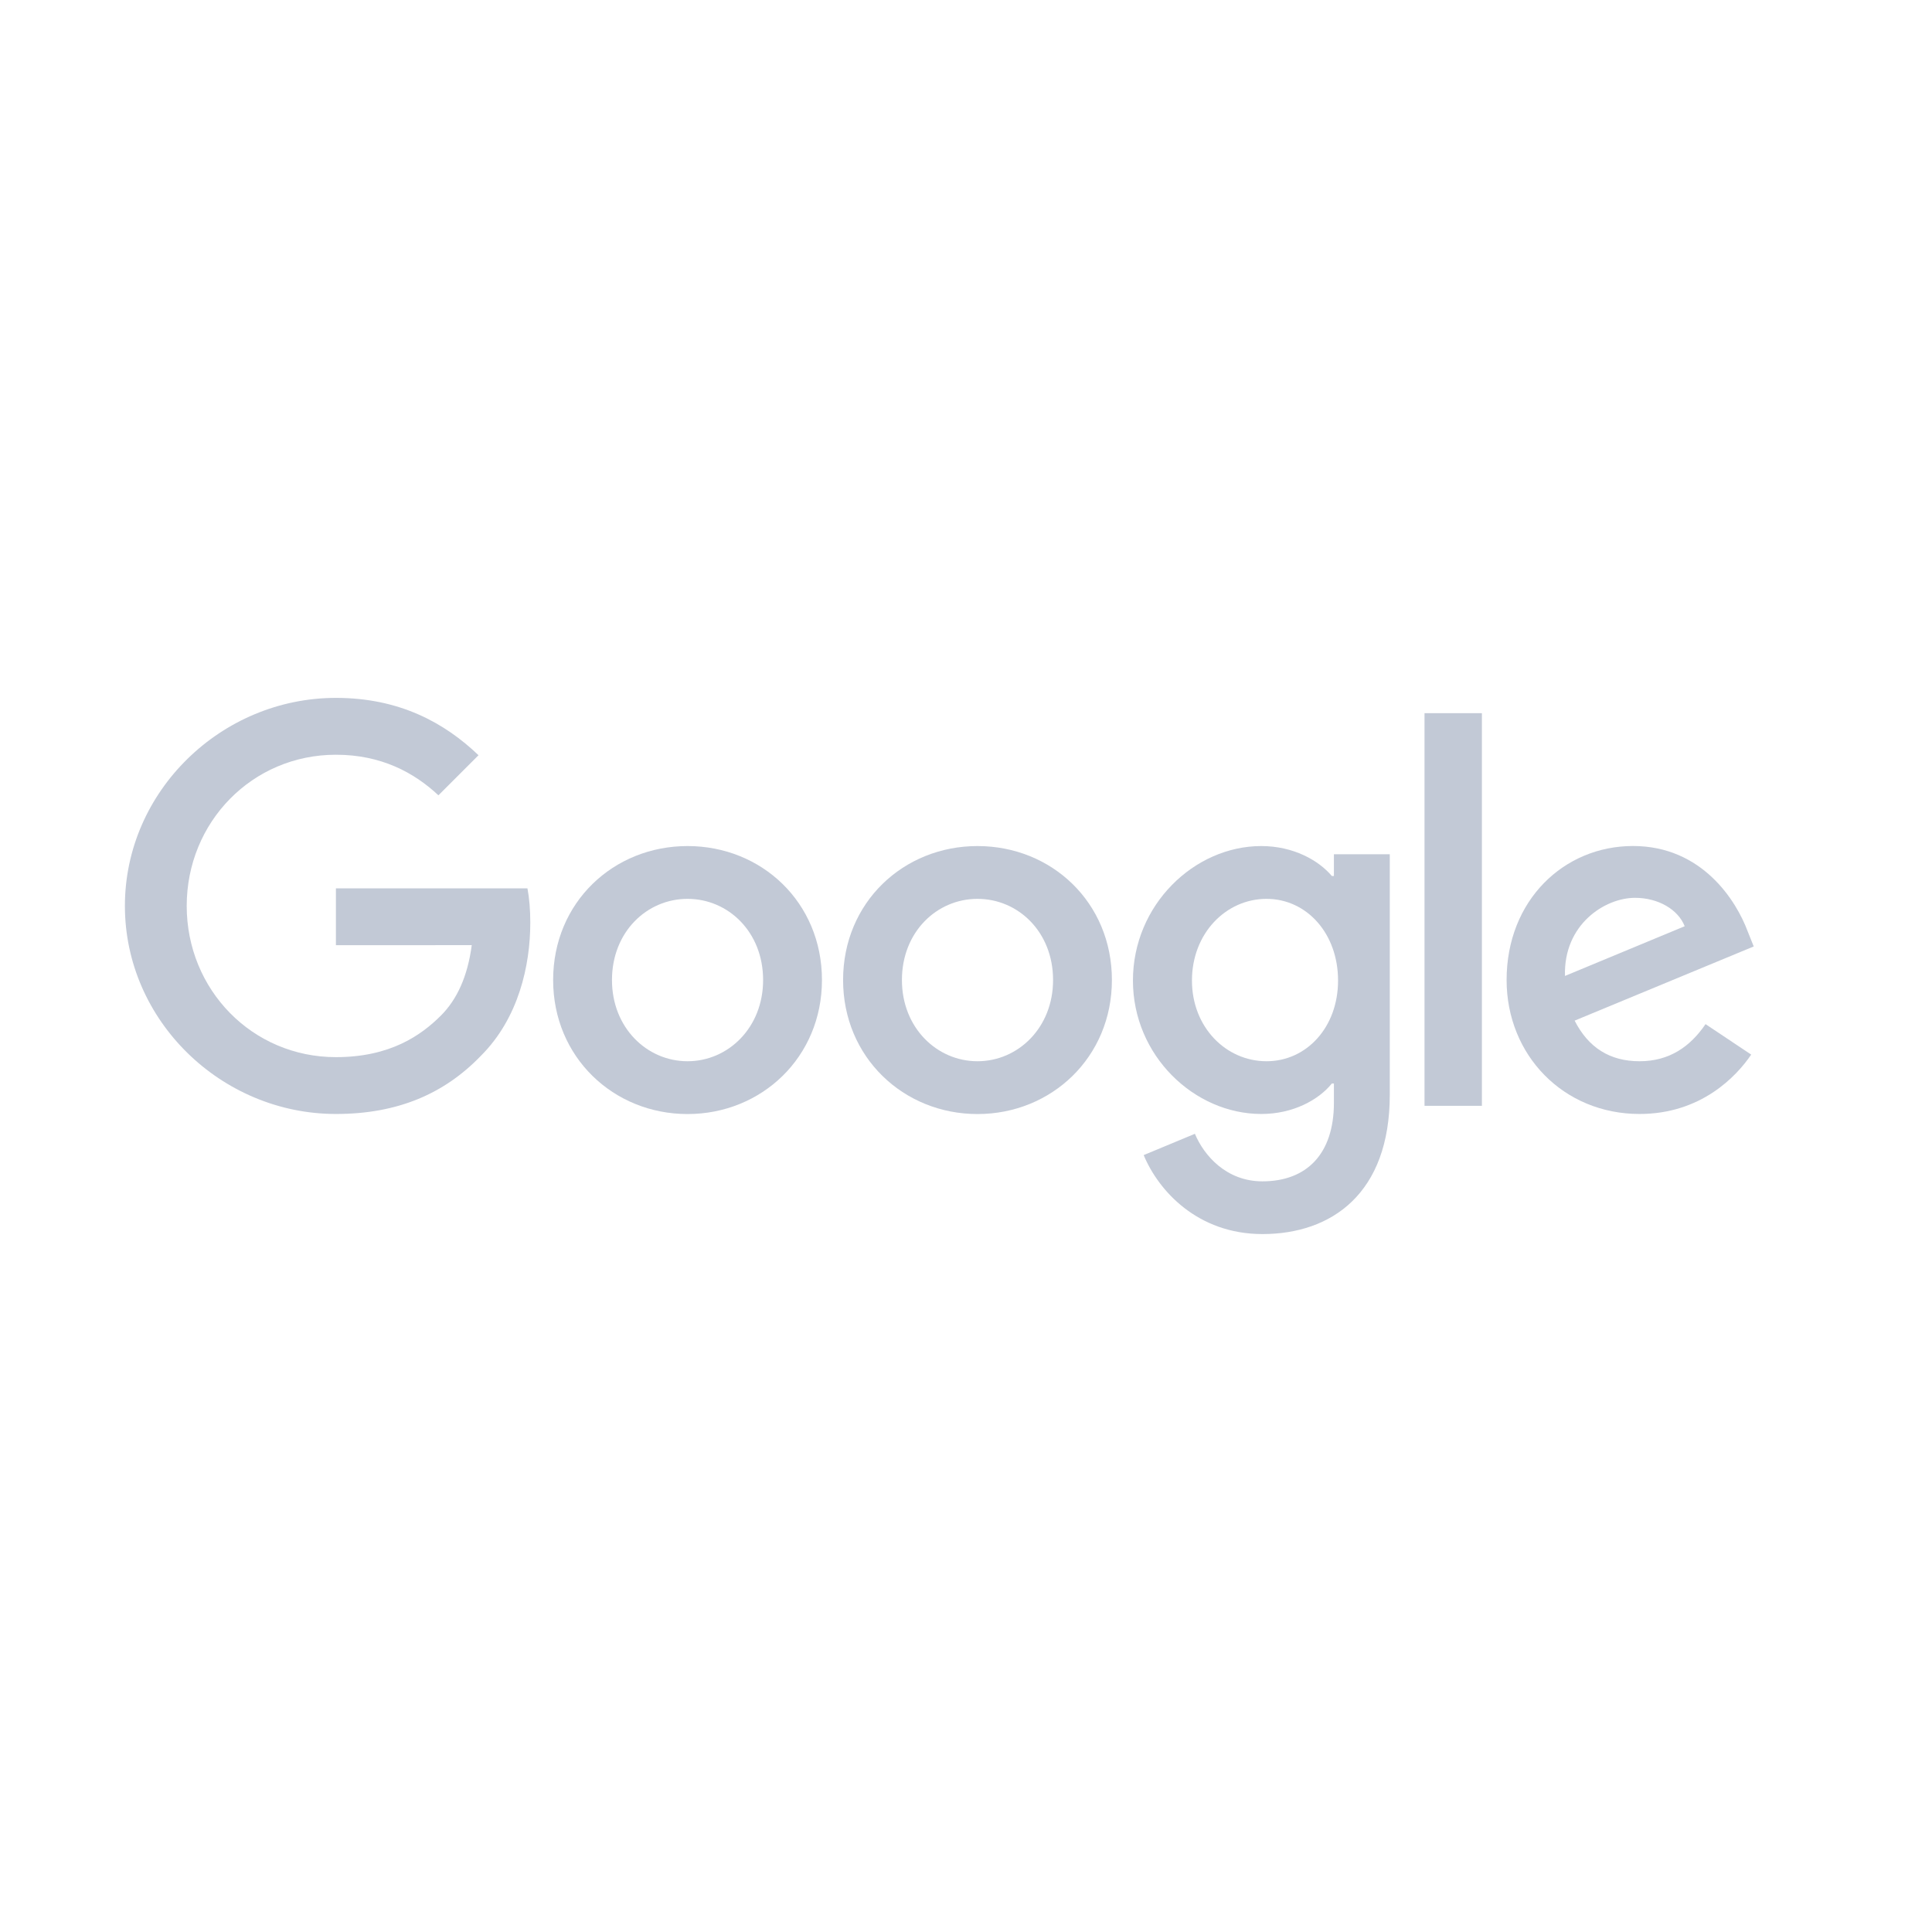 <svg xmlns="http://www.w3.org/2000/svg" xmlns:xlink="http://www.w3.org/1999/xlink" width="400" zoomAndPan="magnify" viewBox="0 0 300 300" height="400" preserveAspectRatio="xMidYMid meet"><rect x="-30" width="360" fill="#ffffff" y="-30" height="360" fill-opacity="1"></rect><rect x="-30" width="360" fill="#ffffff" y="-30" height="360" fill-opacity="1"></rect><path fill="#c2c9d6" d="M 127.633 152.18 C 127.633 164.16 118.262 172.988 106.762 172.988 C 95.262 172.988 85.891 164.16 85.891 152.18 C 85.891 140.117 95.262 131.375 106.762 131.375 C 118.262 131.375 127.633 140.117 127.633 152.18 Z M 118.496 152.18 C 118.496 144.695 113.062 139.574 106.762 139.574 C 100.457 139.574 95.027 144.695 95.027 152.18 C 95.027 159.594 100.457 164.789 106.762 164.789 C 113.062 164.789 118.496 159.582 118.496 152.18 Z M 118.496 152.18 " fill-opacity="1" fill-rule="nonzero"></path><path fill="#c2c9d6" d="M 172.656 152.18 C 172.656 164.16 163.285 172.988 151.785 172.988 C 140.285 172.988 130.914 164.16 130.914 152.18 C 130.914 140.129 140.285 131.375 151.785 131.375 C 163.285 131.375 172.656 140.117 172.656 152.18 Z M 163.52 152.18 C 163.52 144.695 158.09 139.574 151.785 139.574 C 145.48 139.574 140.051 144.695 140.051 152.18 C 140.051 159.594 145.48 164.789 151.785 164.789 C 158.09 164.789 163.52 159.582 163.52 152.18 Z M 163.52 152.18 " fill-opacity="1" fill-rule="nonzero"></path><path fill="#c2c9d6" d="M 215.805 132.633 L 215.805 169.984 C 215.805 185.352 206.742 191.625 196.031 191.625 C 185.949 191.625 179.879 184.879 177.59 179.363 L 185.543 176.055 C 186.961 179.441 190.43 183.438 196.023 183.438 C 202.879 183.438 207.129 179.207 207.129 171.242 L 207.129 168.25 L 206.809 168.25 C 204.766 170.773 200.824 172.977 195.852 172.977 C 185.449 172.977 175.922 163.918 175.922 152.258 C 175.922 140.512 185.449 131.375 195.852 131.375 C 200.816 131.375 204.754 133.582 206.809 136.027 L 207.129 136.027 L 207.129 132.645 L 215.805 132.645 Z M 207.773 152.258 C 207.773 144.93 202.887 139.574 196.668 139.574 C 190.367 139.574 185.086 144.93 185.086 152.258 C 185.086 159.508 190.367 164.789 196.668 164.789 C 202.887 164.789 207.773 159.508 207.773 152.258 Z M 207.773 152.258 " fill-opacity="1" fill-rule="nonzero"></path><path fill="#c2c9d6" d="M 230.109 110.742 L 230.109 171.711 L 221.199 171.711 L 221.199 110.742 Z M 230.109 110.742 " fill-opacity="1" fill-rule="nonzero"></path><path fill="#c2c9d6" d="M 264.836 159.027 L 271.926 163.758 C 269.637 167.145 264.121 172.977 254.59 172.977 C 242.773 172.977 233.945 163.84 233.945 152.172 C 233.945 139.801 242.848 131.367 253.57 131.367 C 264.363 131.367 269.645 139.961 271.371 144.602 L 272.32 146.965 L 244.508 158.484 C 246.637 162.66 249.949 164.789 254.59 164.789 C 259.242 164.789 262.469 162.5 264.836 159.027 Z M 243.008 151.543 L 261.598 143.824 C 260.574 141.227 257.5 139.414 253.879 139.414 C 249.234 139.414 242.773 143.516 243.008 151.543 Z M 243.008 151.543 " fill-opacity="1" fill-rule="nonzero"></path><path fill="#c2c9d6" d="M 52.16 146.77 L 52.16 137.941 L 81.902 137.941 C 82.195 139.48 82.344 141.301 82.344 143.27 C 82.344 149.895 80.535 158.082 74.699 163.918 C 69.023 169.824 61.773 172.977 52.168 172.977 C 34.363 172.977 19.395 158.477 19.395 140.672 C 19.395 122.867 34.363 108.367 52.168 108.367 C 62.02 108.367 69.035 112.23 74.305 117.27 L 68.078 123.496 C 64.297 119.953 59.176 117.195 52.16 117.195 C 39.16 117.195 28.992 127.672 28.992 140.672 C 28.992 153.672 39.16 164.152 52.16 164.152 C 60.594 164.152 65.395 160.766 68.473 157.688 C 70.965 155.191 72.609 151.629 73.254 146.762 Z M 52.16 146.77 " fill-opacity="1" fill-rule="nonzero"></path></svg>